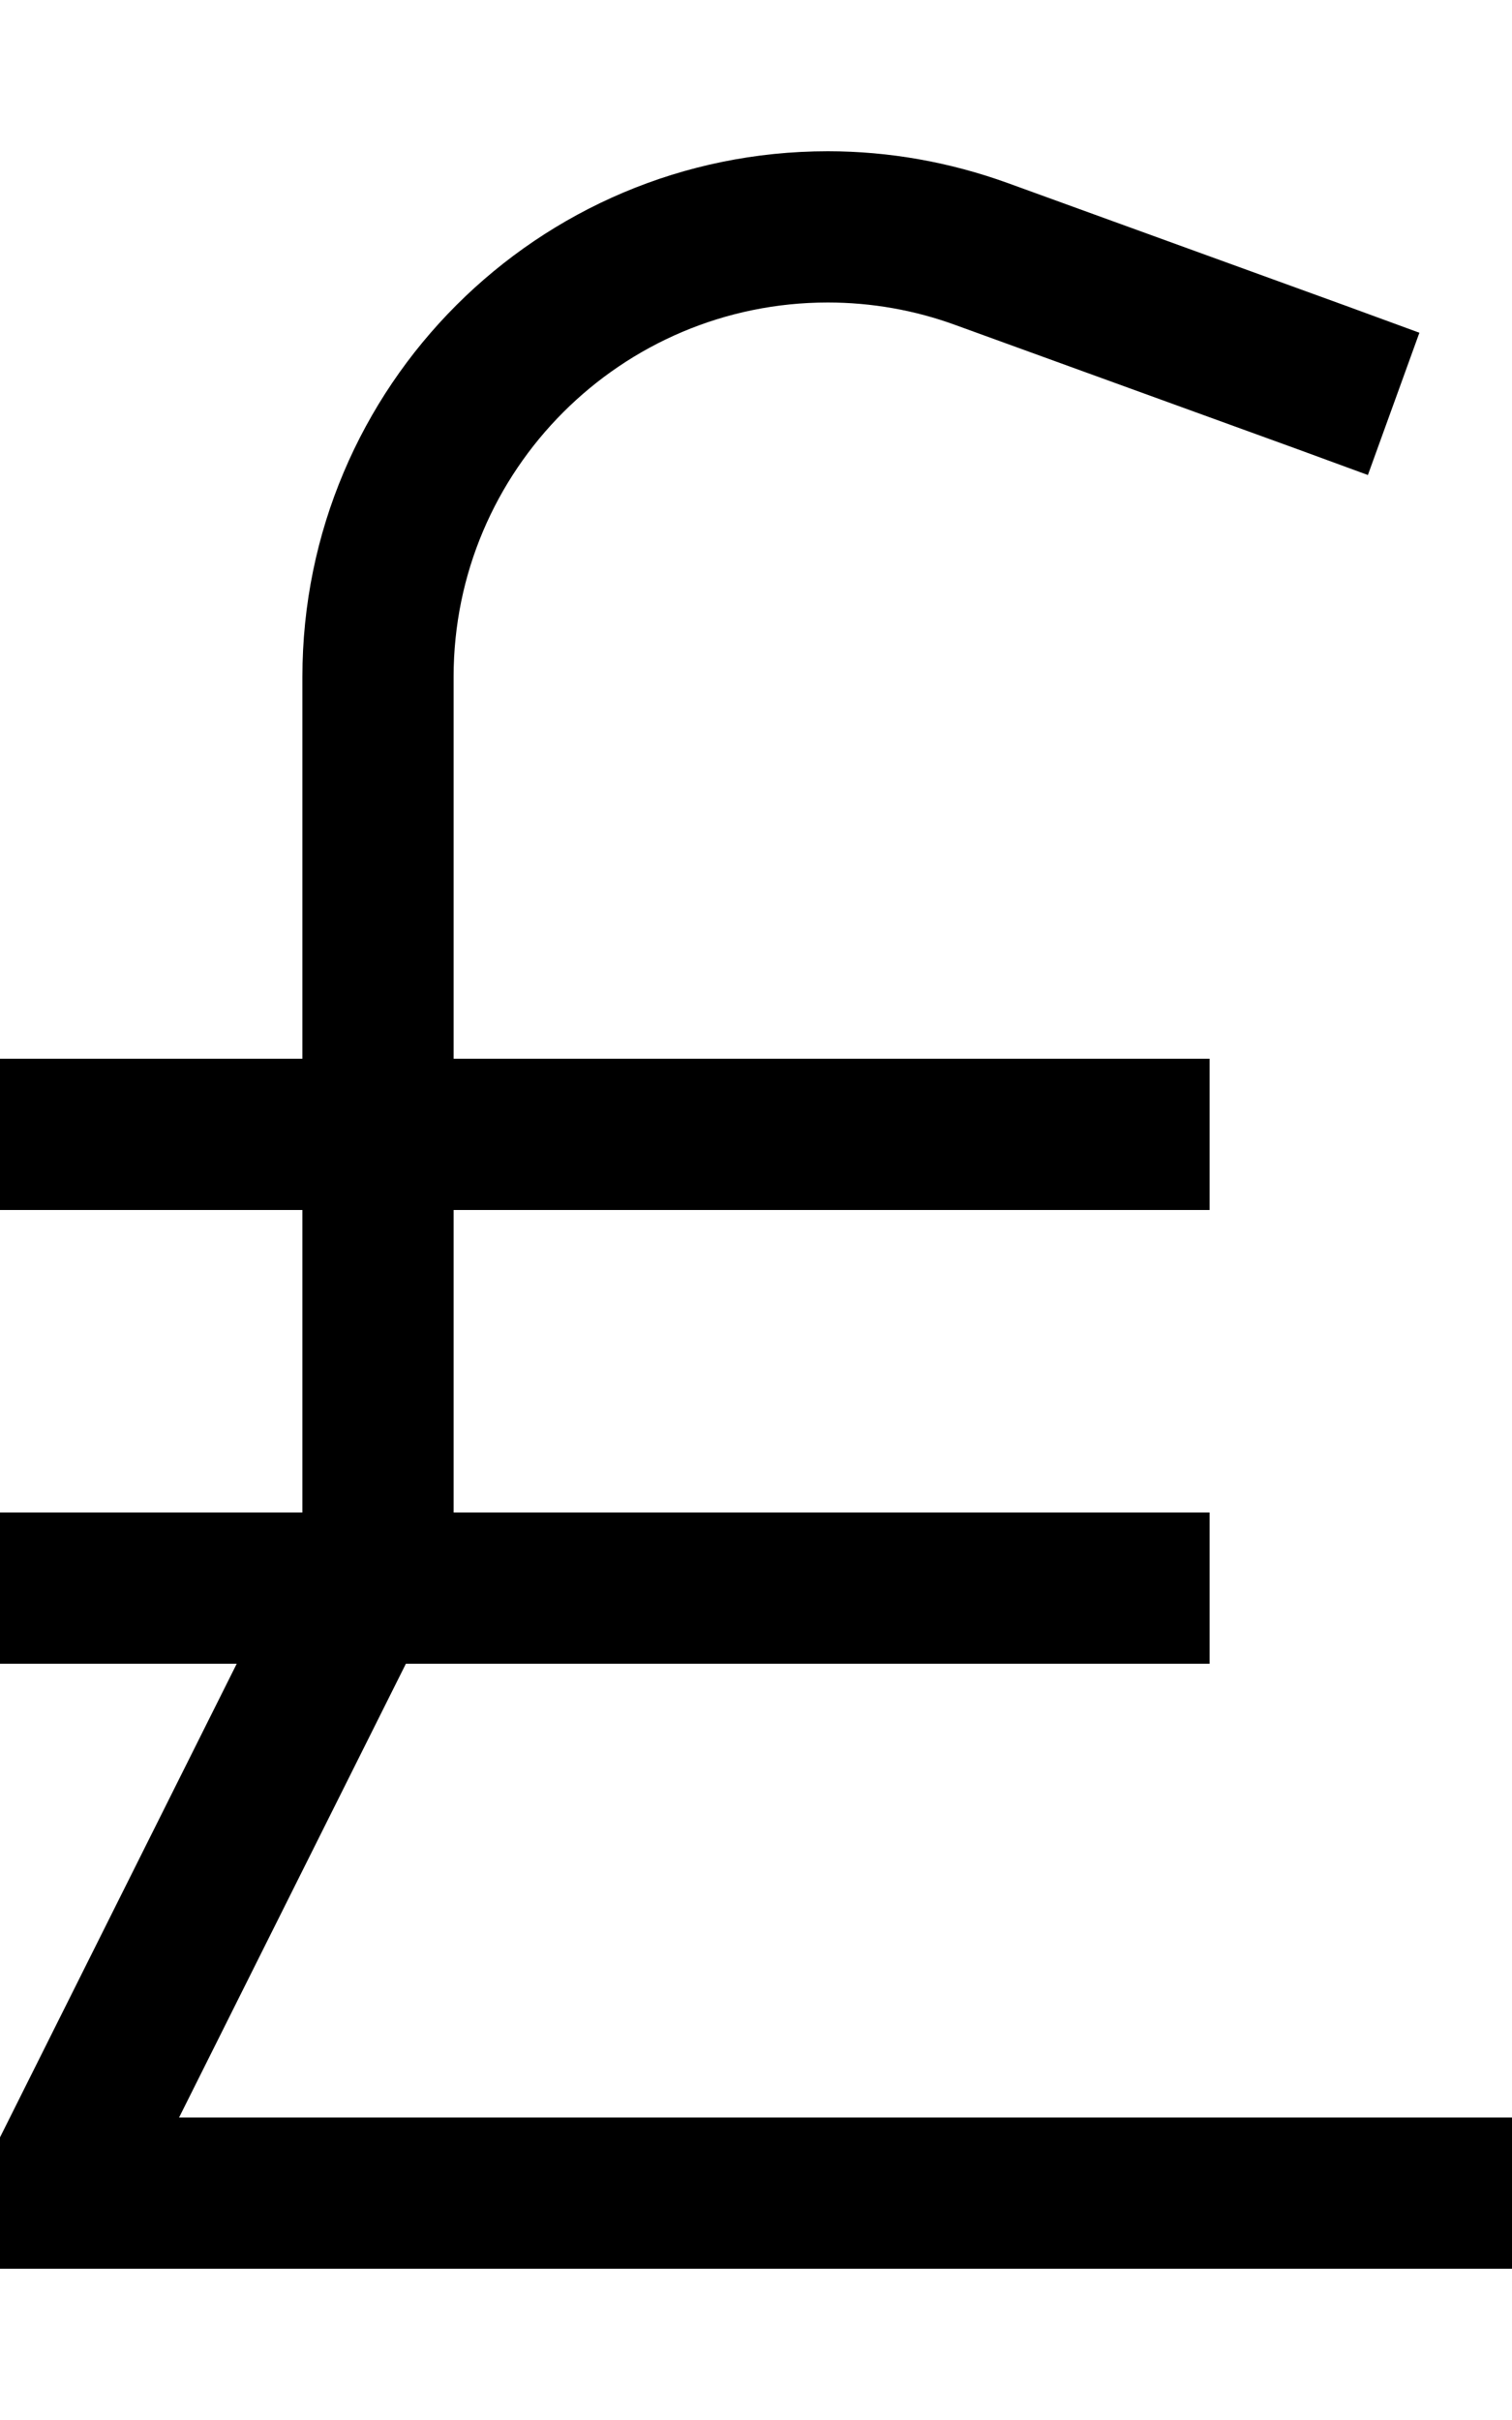 <svg xmlns="http://www.w3.org/2000/svg" viewBox="0 0 320 512"><!--! Font Awesome Pro 6.7.1 by @fontawesome - https://fontawesome.com License - https://fontawesome.com/license (Commercial License) Copyright 2024 Fonticons, Inc. --><defs><style>.fa-secondary{opacity:.4}</style></defs><path class="fa-secondary" d=""/><path class="fa-primary" d="M96 143.2C96 99.5 131.5 64 175.2 64c9.2 0 18.4 1.6 27.1 4.8L274.5 95l15 5.5 10.9-30.1-15-5.5L213.2 38.7c-12.2-4.4-25-6.7-38-6.7C113.8 32 64 81.8 64 143.2L64 224 0 224l0 32 64 0 0 64L0 320l0 32 50.1 0L1.7 448.8 0 452.2 0 456l0 8 0 16 16 0 288 0 16 0 0-32-16 0L37.9 448l48-96L256 352l0-32L96 320l0-64 160 0 0-32L96 224l0-80.8z"/></svg>